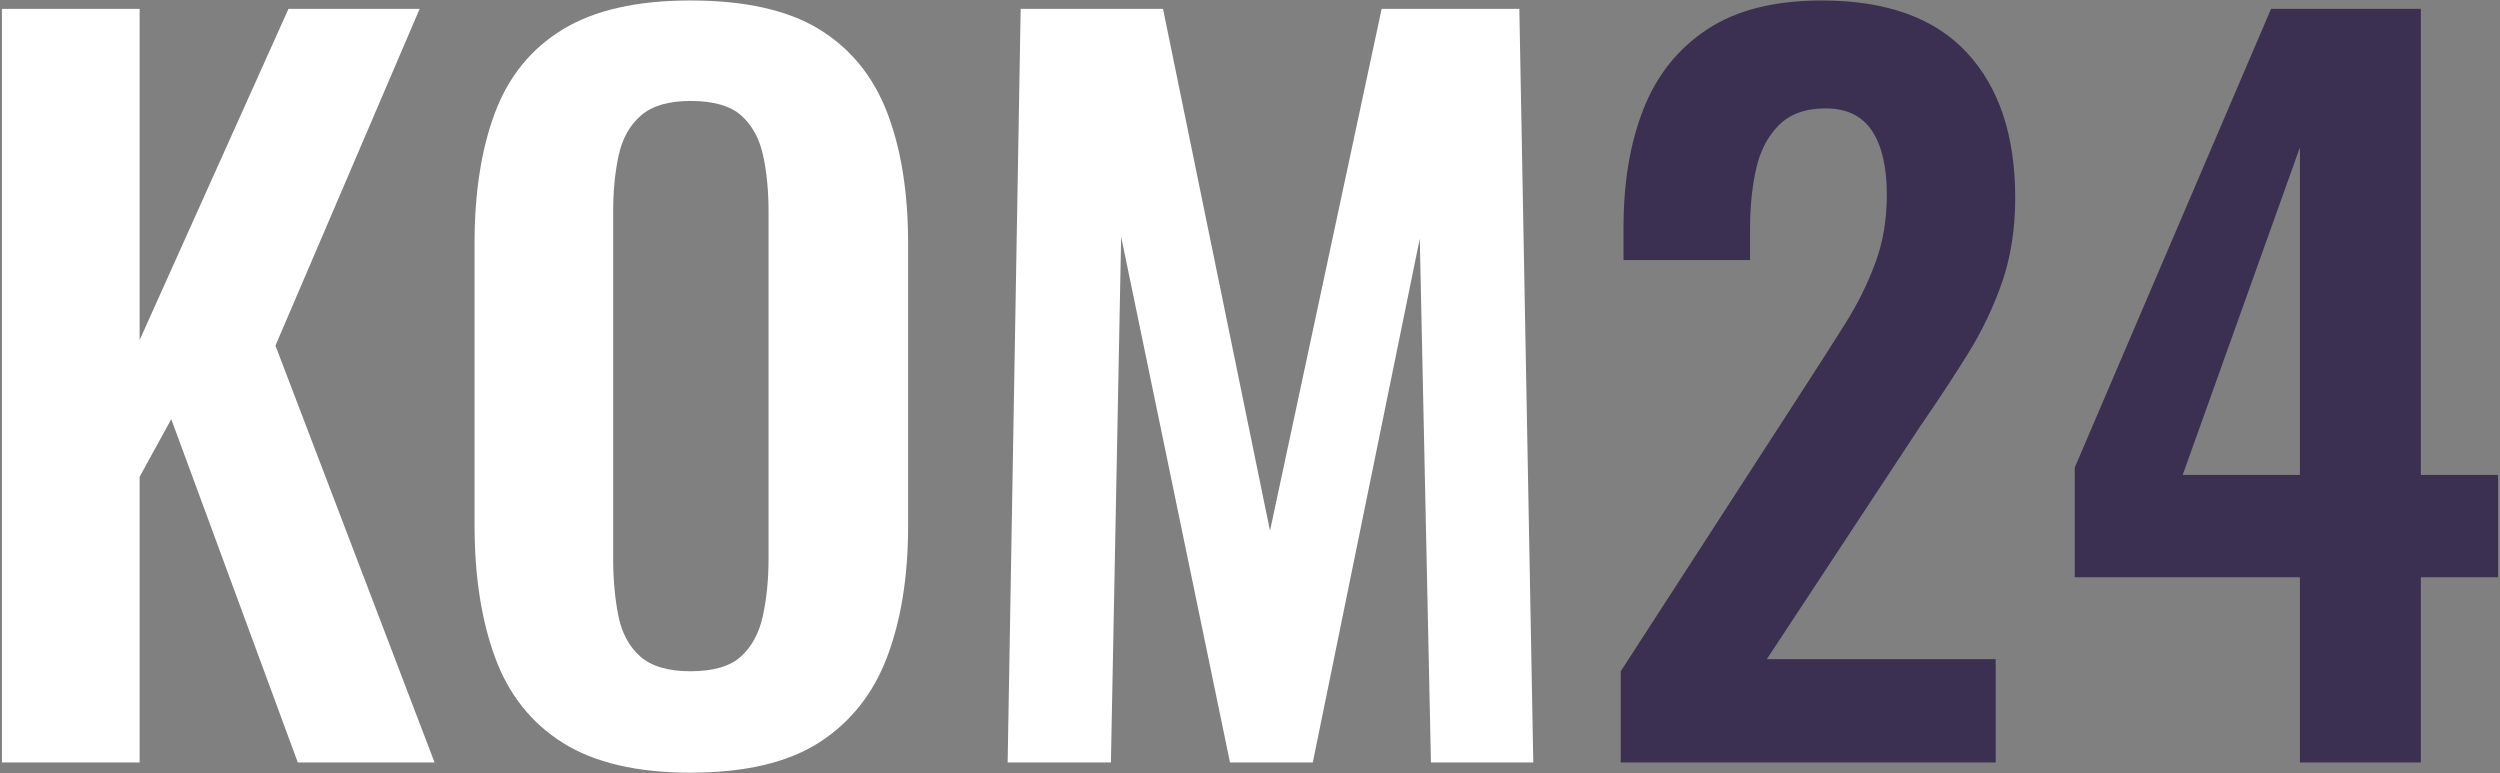 <svg xmlns="http://www.w3.org/2000/svg" width="886" height="274" viewBox="0 0 886 274">
  <rect x="0" y="0" width="886" height="274" fill="#808080" stroke="none"/>
  <g fill="none" fill-rule="evenodd">
    <polygon fill="#FFF" points=".685 270.207 .685 3.135 49.483 3.135 49.483 120.515 102.239 3.135 148.727 3.135 97.621 122.493 154.005 270.207 105.535 270.207 60.694 148.541 49.483 168.982 49.483 270.207"/>
    <g transform="translate(168)">
      <path fill="#FFF" d="M76.679,237.894 C84.808,237.894 90.799,236.137 94.648,232.619 C98.491,229.105 101.075,224.268 102.397,218.112 C103.716,211.959 104.375,205.251 104.375,197.999 L104.375,75.013 C104.375,67.543 103.716,60.836 102.397,54.901 C101.075,48.965 98.491,44.297 94.648,40.889 C90.799,37.483 84.808,35.776 76.679,35.776 C68.981,35.776 63.159,37.483 59.203,40.889 C55.247,44.297 52.609,48.965 51.29,54.901 C49.972,60.836 49.31,67.543 49.31,75.013 L49.31,197.999 C49.31,205.251 49.913,211.959 51.124,218.112 C52.33,224.268 54.917,229.105 58.873,232.619 C62.829,236.137 68.764,237.894 76.679,237.894 M76.679,273.832 C57.772,273.832 42.716,270.315 31.507,263.283 C20.295,256.25 12.27,246.137 7.437,232.948 C2.599,219.76 0.184,204.155 0.184,186.129 L0.184,86.225 C0.184,68.203 2.599,52.757 7.437,39.898 C12.27,27.038 20.295,17.204 31.507,10.389 C42.716,3.578 57.772,0.167 76.679,0.167 C96.018,0.167 111.242,3.578 122.345,10.389 C133.441,17.204 141.466,27.038 146.414,39.898 C151.359,52.757 153.83,68.203 153.83,86.225 L153.83,186.458 C153.83,204.262 151.359,219.708 146.414,232.784 C141.466,245.863 133.441,255.976 122.345,263.118 C111.242,270.257 96.018,273.832 76.679,273.832"/>
      <polygon fill="#FFF" points="189.109 270.207 193.724 3.135 244.172 3.135 282.088 188.107 321.655 3.135 370.454 3.135 375.399 270.207 339.129 270.207 335.172 84.576 297.256 270.207 267.911 270.207 229.333 83.916 225.707 270.207"/>
      <path fill="#3B3052" d="M406.393 270.207L406.393 237.894 472.335 136.012C477.168 128.541 481.733 121.395 486.019 114.58 490.304 107.769 493.819 100.681 496.569 93.313 499.316 85.951 500.691 77.873 500.691 69.079 500.691 59.187 498.93 51.603 495.416 46.328 491.897 41.053 486.399 38.414 478.929 38.414 471.893 38.414 466.401 40.394 462.445 44.35 458.486 48.306 455.792 53.474 454.367 59.847 452.935 66.225 452.222 73.256 452.222 80.949L452.222 92.158 407.382 92.158 407.382 80.29C407.382 64.462 409.741 50.563 414.469 38.579 419.195 26.602 426.721 17.205 437.056 10.388 447.384 3.578 460.904.167 477.611.167 500.468.167 517.615 6.324 529.046 18.632 540.473 30.944 546.193 48.09 546.193 70.068 546.193 81.061 544.652 91.004 541.578 99.907 538.495 108.81 534.431 117.331 529.376 125.46 524.319 133.595 518.827 141.946 512.892 150.519L458.157 233.607 539.269 233.607 539.269 270.207 406.393 270.207zM605.541 168.323L647.084 168.323 647.084 52.262 605.541 168.323zM647.084 270.207L647.084 204.593 567.292 204.593 567.292 165.685 636.863 3.135 689.948 3.135 689.948 168.323 717.314 168.323 717.314 204.593 689.948 204.593 689.948 270.207 647.084 270.207z"/>
    </g>
  </g>
</svg>
